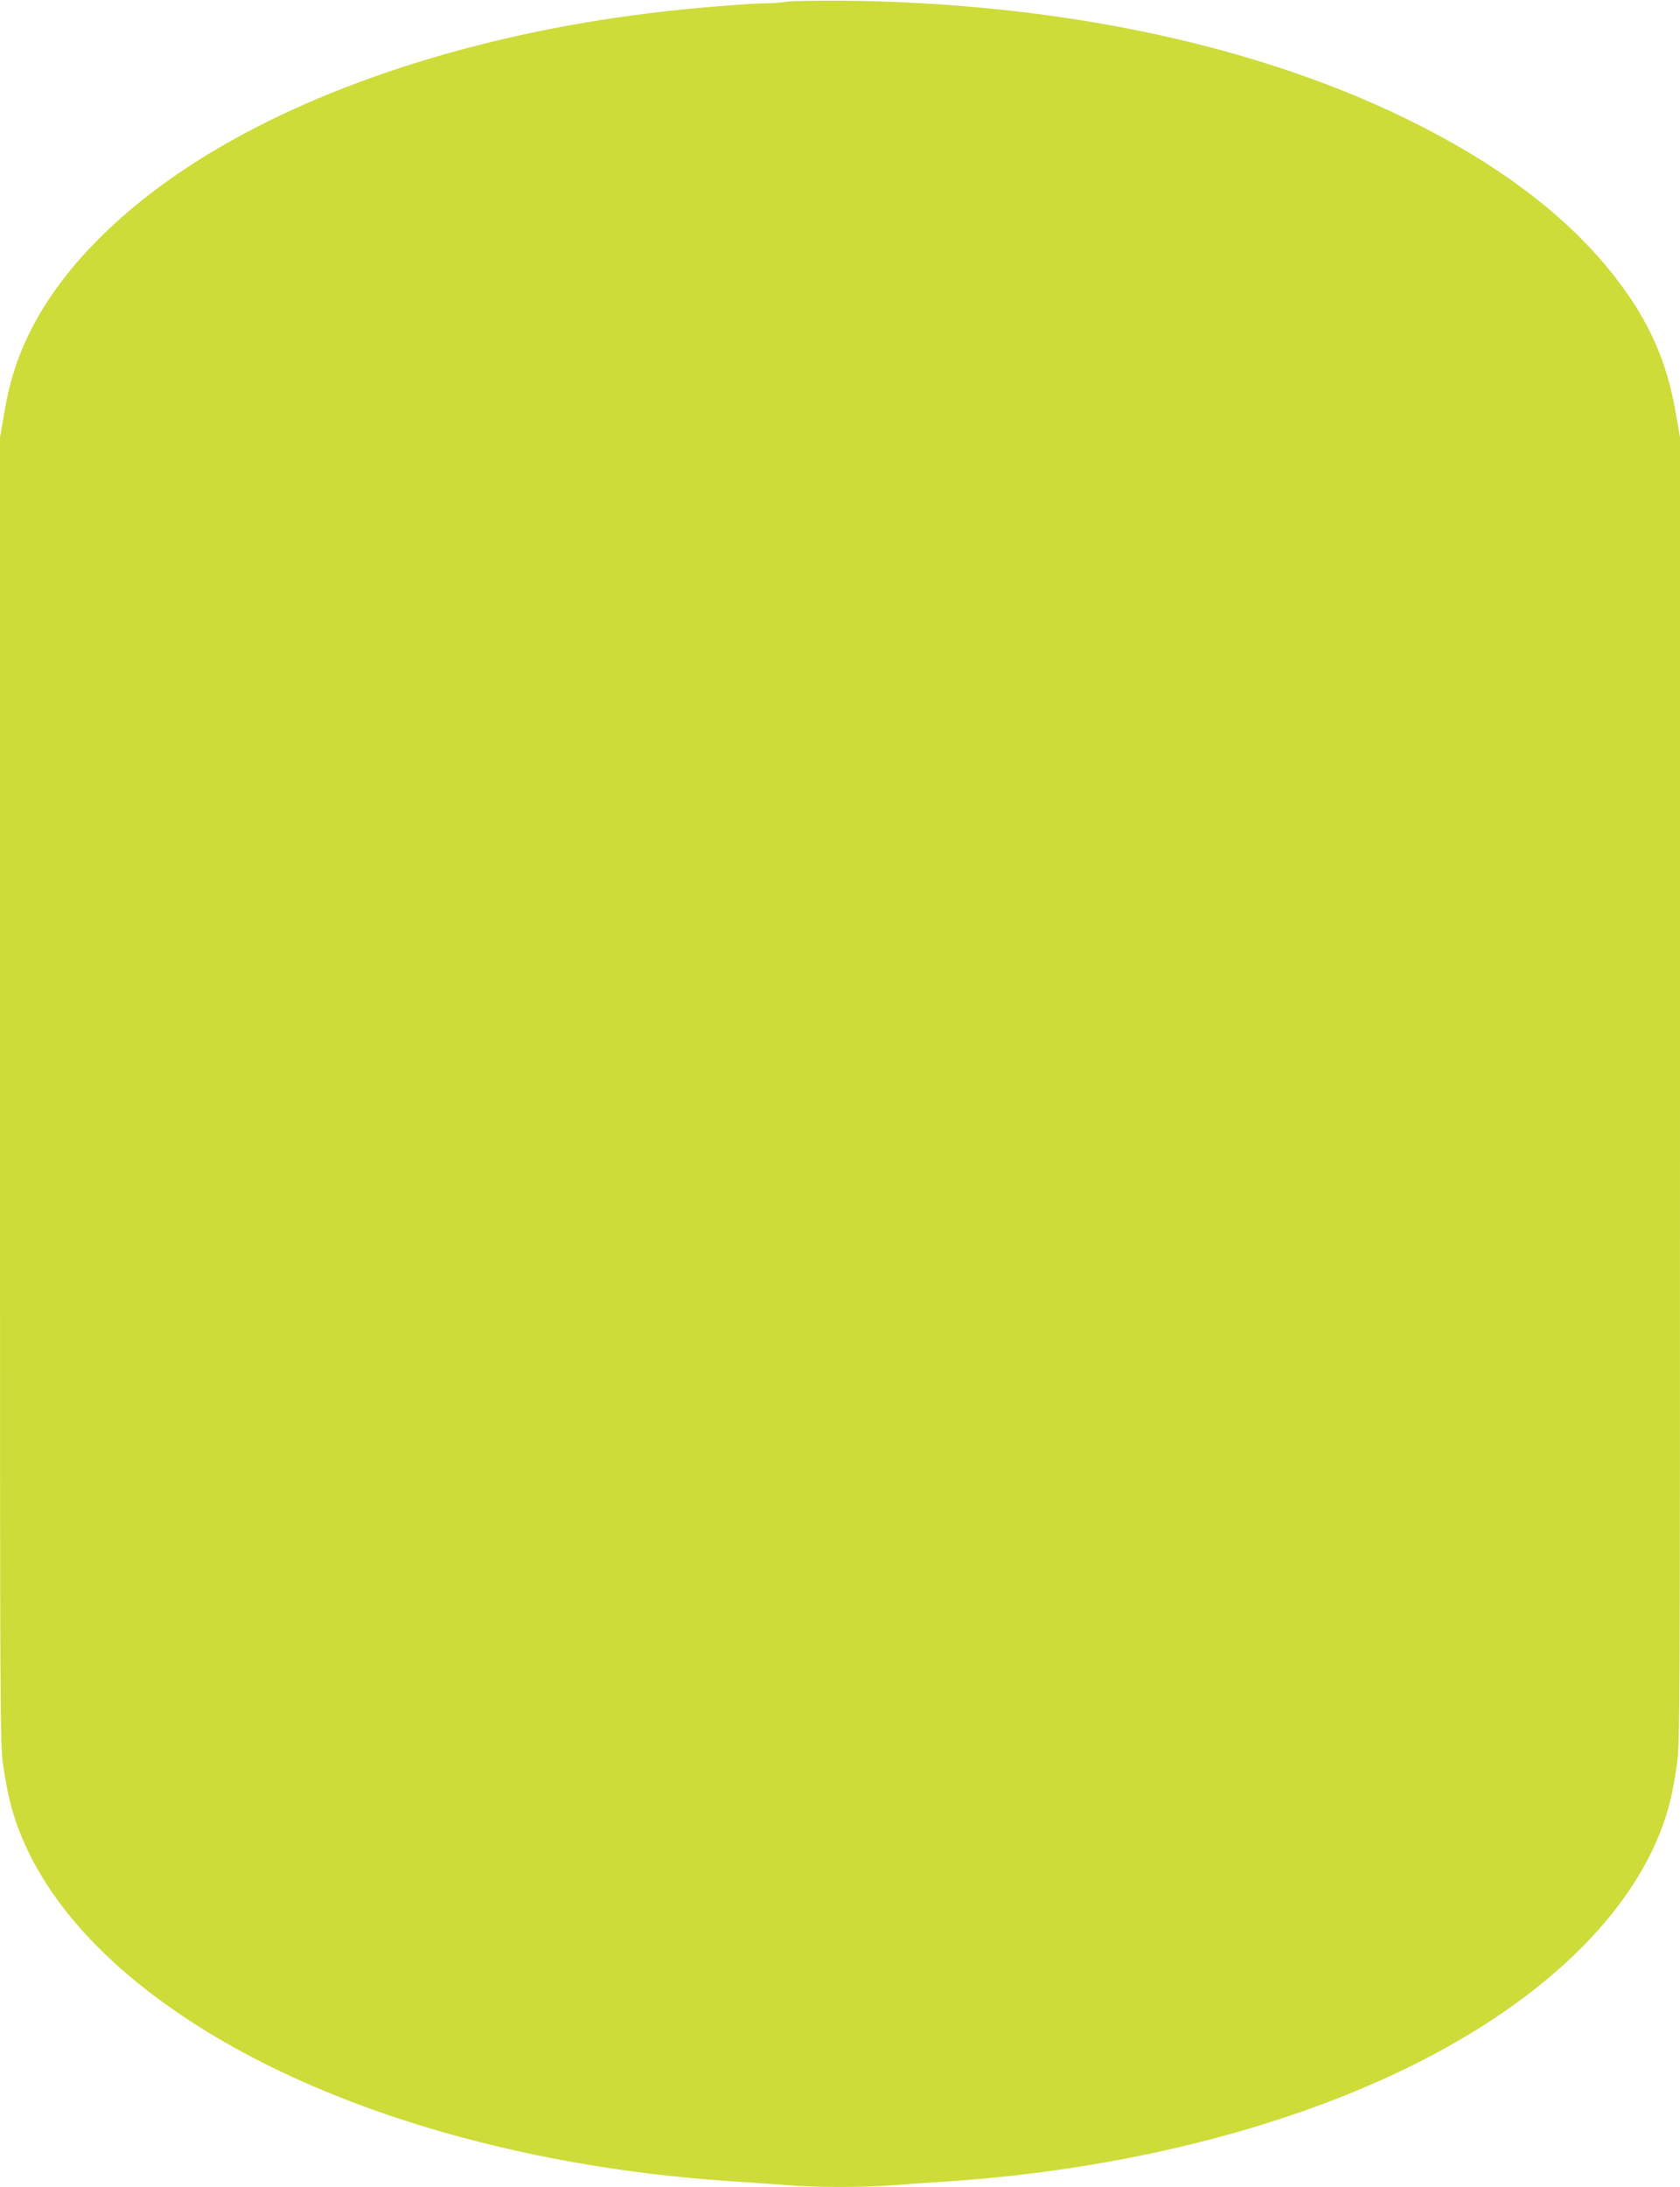 <?xml version="1.0" standalone="no"?>
<!DOCTYPE svg PUBLIC "-//W3C//DTD SVG 20010904//EN"
 "http://www.w3.org/TR/2001/REC-SVG-20010904/DTD/svg10.dtd">
<svg version="1.0" xmlns="http://www.w3.org/2000/svg"
 width="984pt" height="1280pt" viewBox="0 0 984 1280"
 preserveAspectRatio="xMidYMid meet">
<g transform="translate(0,1280) scale(0.1,-0.1)"
fill="#cddc39" stroke="none">
<path d="M4605 12790 c-22 -5 -74 -9 -115 -9 -90 -1 -401 -25 -590 -47 -1027
-114 -1980 -411 -2677 -834 -503 -306 -871 -675 -1058 -1064 -69 -145 -110
-275 -140 -452 l-25 -143 0 -3825 c0 -3769 0 -3827 20 -3958 25 -165 50 -264
96 -382 155 -392 479 -757 956 -1077 791 -531 1947 -880 3193 -964 121 -8 283
-19 360 -25 178 -13 410 -13 595 0 80 6 243 17 362 25 970 68 1893 295 2629
647 767 368 1302 860 1513 1394 46 118 71 217 96 382 20 131 20 189 20 3958
l0 3825 -25 143 c-44 255 -125 460 -263 667 -260 387 -662 719 -1216 1004
-913 470 -2103 729 -3406 741 -157 1 -303 -2 -325 -6z"/>
</g>
</svg>
